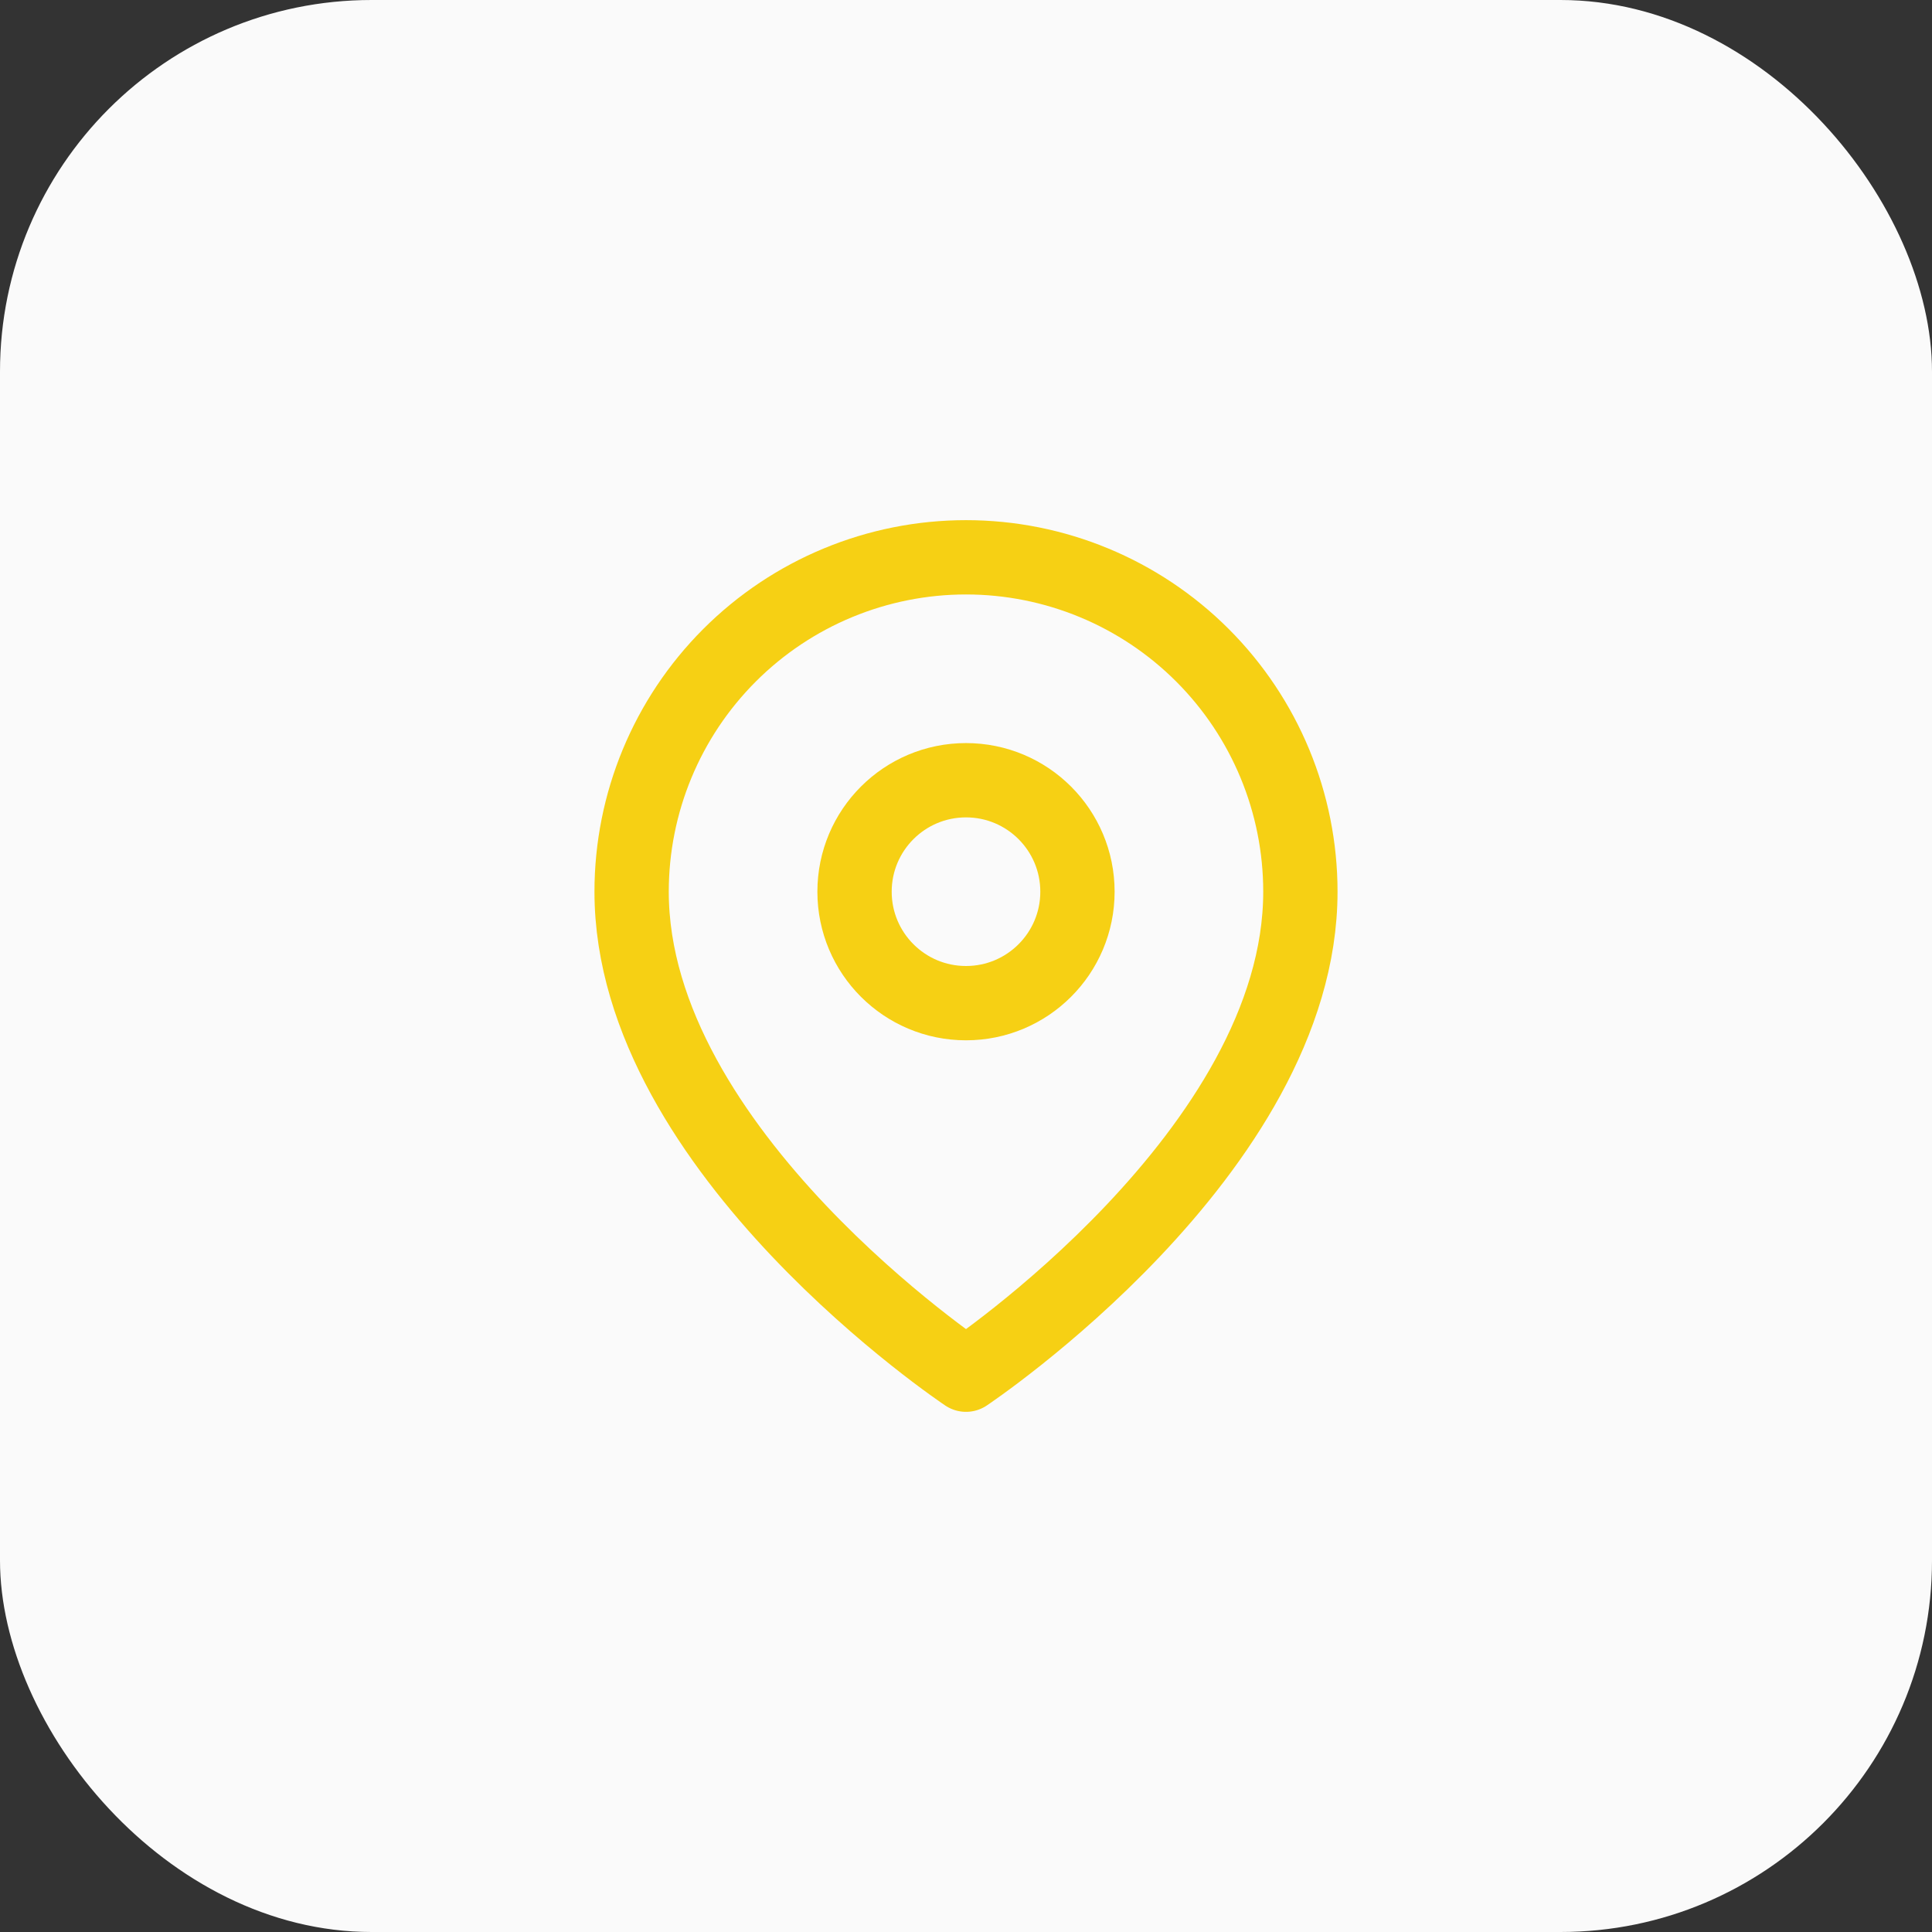 <?xml version="1.0" encoding="UTF-8"?> <svg xmlns="http://www.w3.org/2000/svg" width="52" height="52" viewBox="0 0 52 52" fill="none"><rect x="0" y="0" width="52" height="52" fill="#333333" stroke="none"/><rect width="52" height="52" rx="10" fill="#FAFAFA"></rect><path d="M35 24C35 31 26 37 26 37C26 37 17 31 17 24C17 21.613 17.948 19.324 19.636 17.636C21.324 15.948 23.613 15 26 15C28.387 15 30.676 15.948 32.364 17.636C34.052 19.324 35 21.613 35 24Z" stroke="#F6D014" stroke-width="2" stroke-linecap="round" stroke-linejoin="round"></path><path d="M26 27C27.657 27 29 25.657 29 24C29 22.343 27.657 21 26 21C24.343 21 23 22.343 23 24C23 25.657 24.343 27 26 27Z" stroke="#F6D014" stroke-width="2" stroke-linecap="round" stroke-linejoin="round"></path></svg> 